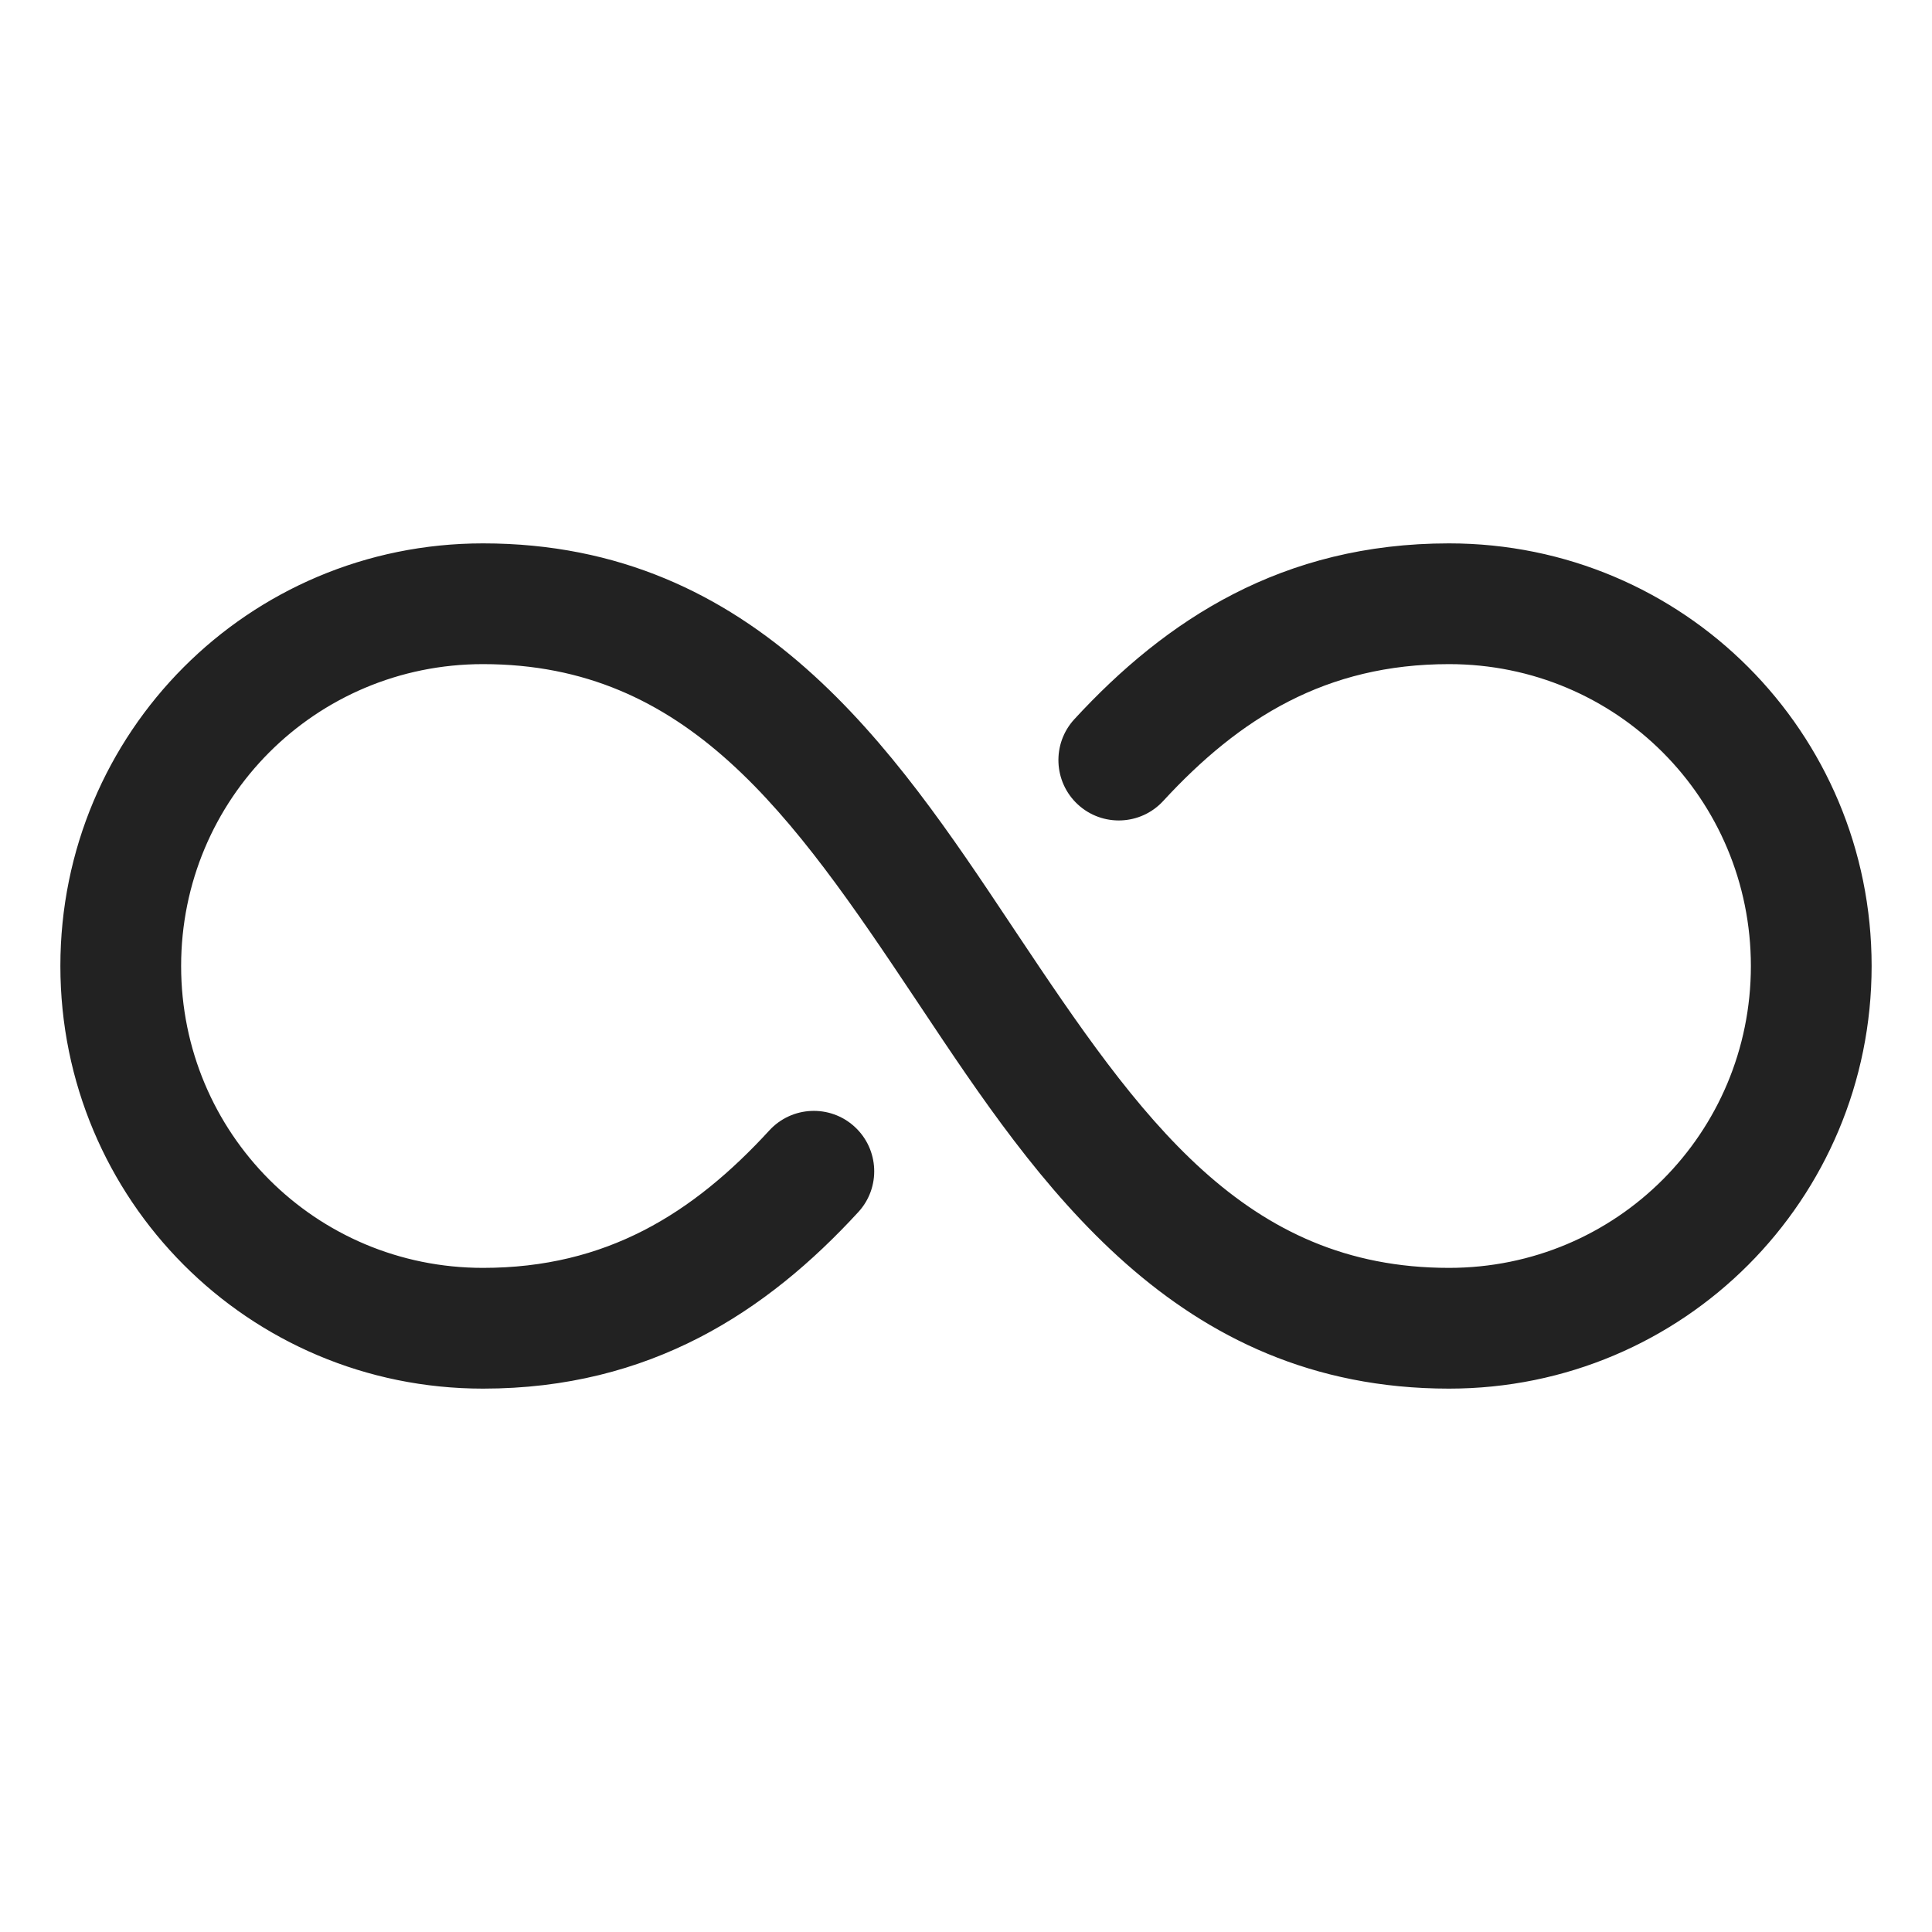 <svg width="32" height="32" viewBox="0 0 32 32" fill="none" xmlns="http://www.w3.org/2000/svg">
<path d="M8 11C5.221 11 3 13.236 3 16C3 18.764 5.221 21 8 21C10.041 21 11.475 20.104 12.743 18.723C13.117 18.316 13.75 18.29 14.156 18.663C14.563 19.037 14.59 19.67 14.216 20.076C12.698 21.728 10.767 23 8 23C4.112 23 1 19.864 1 16C1 12.136 4.112 9 8 9C12.538 9 14.817 12.421 16.736 15.301C16.768 15.349 16.8 15.397 16.832 15.445C18.893 18.536 20.614 21 24 21C26.779 21 29 18.764 29 16C29 13.236 26.779 11 24 11C21.963 11 20.532 11.892 19.266 13.267C18.892 13.673 18.259 13.699 17.853 13.325C17.447 12.951 17.421 12.318 17.795 11.912C19.312 10.265 21.239 9 24 9C27.888 9 31 12.136 31 16C31 19.864 27.888 23 24 23C19.462 23 17.183 19.579 15.264 16.699C15.232 16.651 15.2 16.603 15.168 16.555C13.107 13.464 11.386 11 8 11Z" fill="#222222"/>
</svg>
